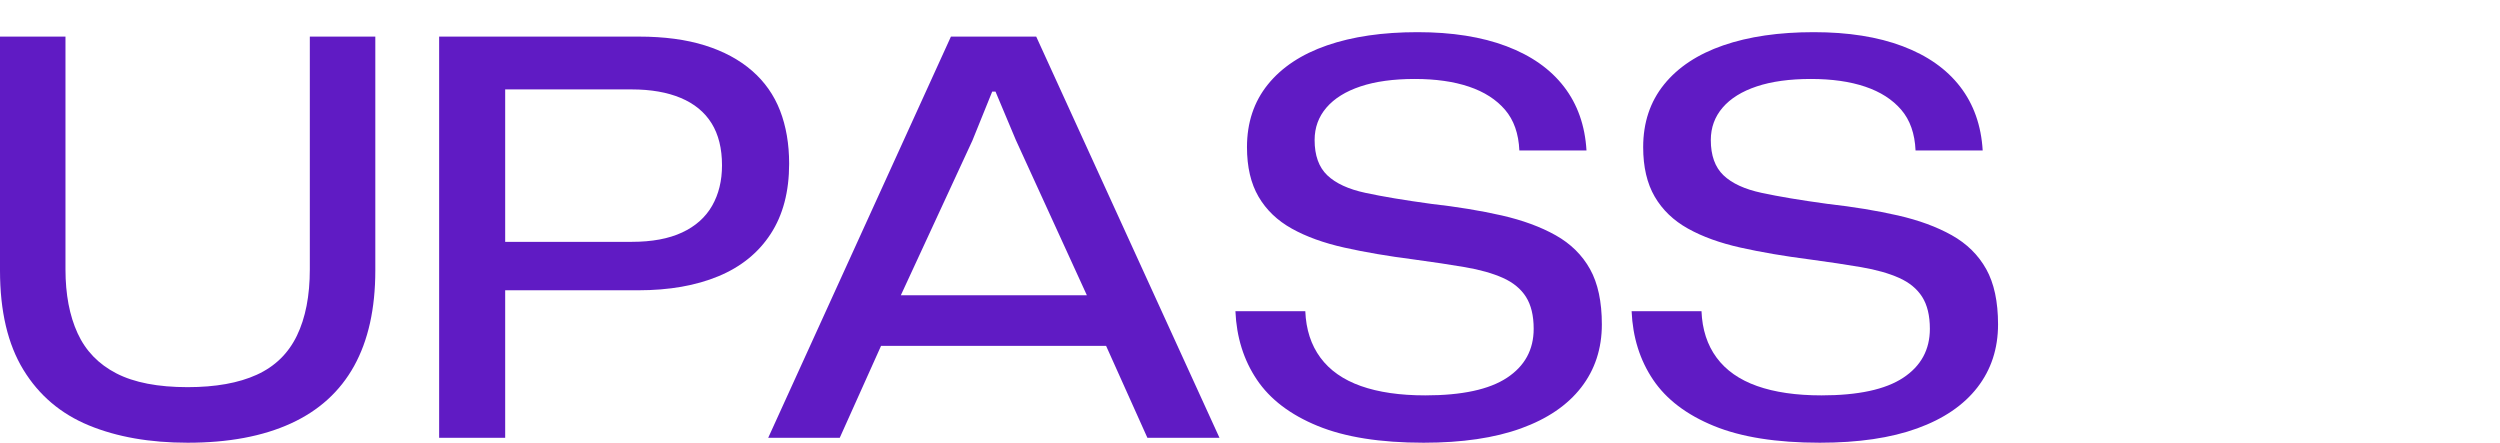 <?xml version="1.0" encoding="utf-8"?>
<svg version="1.1" xmlns="http://www.w3.org/2000/svg" xmlns:xlink="http://www.w3.org/1999/xlink" viewBox="0 0 1191.26 210.96" style="enable-background:new 0 0 1191.26 210.96;" xml:space="preserve" fill="#601bc4">
<path d="M89.42,210.96c-18.01,0-33.7-2.75-47.07-8.26c-13.37-5.51-23.78-14.33-31.2-26.48C3.71,164.06,0,148.29,0,128.88V17.44 h31.2v110.92c0,11.89,1.92,22.03,5.77,30.42c3.84,8.39,10.01,14.77,18.49,19.14c8.48,4.37,19.8,6.56,33.96,6.56 c13.28,0,24.26-1.97,32.91-5.9s15.03-10.14,19.14-18.62c4.11-8.48,6.16-19.01,6.16-31.6V17.44h31.21v111.44 c0,18.18-3.37,33.35-10.1,45.5c-6.73,12.15-16.78,21.29-30.16,27.4C125.21,207.9,108.82,210.96,89.42,210.96z"/>
<path d="M209.25,208.6V17.44h95.19c12.06,0,22.55,1.4,31.47,4.2c8.92,2.8,16.39,6.82,22.42,12.06 c6.03,5.24,10.49,11.58,13.37,19.01c2.88,7.43,4.33,15.86,4.33,25.3c0,13.29-2.93,24.43-8.79,33.43 c-5.86,9.01-14.16,15.73-24.91,20.19c-10.75,4.46-23.47,6.69-38.15,6.69h-66.6v-23.08h63.46c9.61,0,17.61-1.48,23.99-4.46 c6.38-2.97,11.14-7.21,14.29-12.72c3.15-5.51,4.72-11.93,4.72-19.27c0-8.04-1.66-14.72-4.98-20.06 c-3.32-5.33-8.22-9.35-14.68-12.06c-6.47-2.71-14.25-4.06-23.34-4.06h-67.92l7.6-7.6V208.6H209.25z"/>
<path d="M366.06,208.6l87.06-191.16h40.64l87.32,191.16h-34.35l-19.67-43.79H419.82l-19.67,43.79H366.06z M429.26,140.68h88.63 l-33.83-73.95l-9.7-23.08h-1.57L463.34,67L429.26,140.68z"/>
<path d="M678.37,210.96c-20.63,0-37.46-2.66-50.48-8c-13.03-5.33-22.68-12.67-28.98-22.03c-6.29-9.35-9.7-20.23-10.23-32.65h33.3 c0.35,8.74,2.75,16.13,7.21,22.16c4.46,6.03,10.88,10.53,19.27,13.5c8.39,2.97,18.62,4.46,30.68,4.46 c17.48,0,30.46-2.79,38.94-8.39c8.48-5.59,12.72-13.37,12.72-23.34c0-6.29-1.23-11.36-3.67-15.21c-2.45-3.84-6.12-6.86-11.01-9.05 c-4.9-2.18-10.93-3.89-18.09-5.11c-7.17-1.22-15.3-2.45-24.39-3.67c-12.24-1.57-23.25-3.45-33.04-5.64 c-9.79-2.18-18.14-5.2-25.04-9.05c-6.91-3.84-12.19-8.92-15.86-15.21c-3.67-6.29-5.51-14.16-5.51-23.6 c0-11.71,3.32-21.67,9.96-29.89c6.64-8.21,16.04-14.42,28.19-18.62c12.15-4.2,26.52-6.29,43.13-6.29c16.43,0,30.55,2.23,42.35,6.69 s20.93,10.88,27.4,19.27c6.47,8.39,10.05,18.53,10.75,30.42h-31.99c-0.35-8.04-2.62-14.51-6.82-19.4 c-4.2-4.89-9.92-8.56-17.18-11.01c-7.26-2.45-15.86-3.67-25.83-3.67c-10.14,0-18.75,1.18-25.83,3.54 c-7.08,2.36-12.5,5.73-16.26,10.1c-3.76,4.37-5.64,9.53-5.64,15.47c0,7.34,2.01,12.94,6.03,16.78c4.02,3.85,10.1,6.65,18.22,8.39 c8.13,1.75,18.57,3.5,31.33,5.24c12.41,1.4,23.6,3.24,33.56,5.51c9.96,2.27,18.53,5.42,25.7,9.44c7.17,4.02,12.63,9.4,16.39,16.13 c3.76,6.73,5.64,15.52,5.64,26.35c0,11.54-3.28,21.55-9.83,30.02c-6.56,8.48-16.13,14.99-28.71,19.54S696.72,210.96,678.37,210.96z "/>
<path d="M867.16,210.96c-20.63,0-37.46-2.66-50.48-8c-13.03-5.33-22.68-12.67-28.98-22.03c-6.29-9.35-9.7-20.23-10.23-32.65h33.3 c0.35,8.74,2.75,16.13,7.21,22.16c4.46,6.03,10.88,10.53,19.27,13.5c8.39,2.97,18.62,4.46,30.68,4.46 c17.48,0,30.46-2.79,38.94-8.39c8.48-5.59,12.72-13.37,12.72-23.34c0-6.29-1.23-11.36-3.67-15.21c-2.45-3.84-6.12-6.86-11.01-9.05 c-4.9-2.18-10.93-3.89-18.09-5.11c-7.17-1.22-15.3-2.45-24.39-3.67c-12.24-1.57-23.25-3.45-33.04-5.64 c-9.79-2.18-18.14-5.2-25.04-9.05c-6.91-3.84-12.19-8.92-15.86-15.21c-3.67-6.29-5.51-14.16-5.51-23.6 c0-11.71,3.32-21.67,9.96-29.89c6.64-8.21,16.04-14.42,28.19-18.62c12.15-4.2,26.52-6.29,43.13-6.29c16.43,0,30.55,2.23,42.35,6.69 s20.93,10.88,27.4,19.27c6.47,8.39,10.05,18.53,10.75,30.42h-31.99c-0.35-8.04-2.62-14.51-6.82-19.4 c-4.2-4.89-9.92-8.56-17.18-11.01c-7.26-2.45-15.86-3.67-25.83-3.67c-10.14,0-18.75,1.18-25.83,3.54 c-7.08,2.36-12.5,5.73-16.26,10.1c-3.76,4.37-5.64,9.53-5.64,15.47c0,7.34,2.01,12.94,6.03,16.78c4.02,3.85,10.1,6.65,18.22,8.39 c8.13,1.75,18.57,3.5,31.33,5.24c12.41,1.4,23.6,3.24,33.56,5.51c9.96,2.27,18.53,5.42,25.7,9.44c7.17,4.02,12.63,9.4,16.39,16.13 c3.76,6.73,5.64,15.52,5.64,26.35c0,11.54-3.28,21.55-9.83,30.02c-6.56,8.48-16.13,14.99-28.71,19.54S885.52,210.96,867.16,210.96z"/>
</svg>